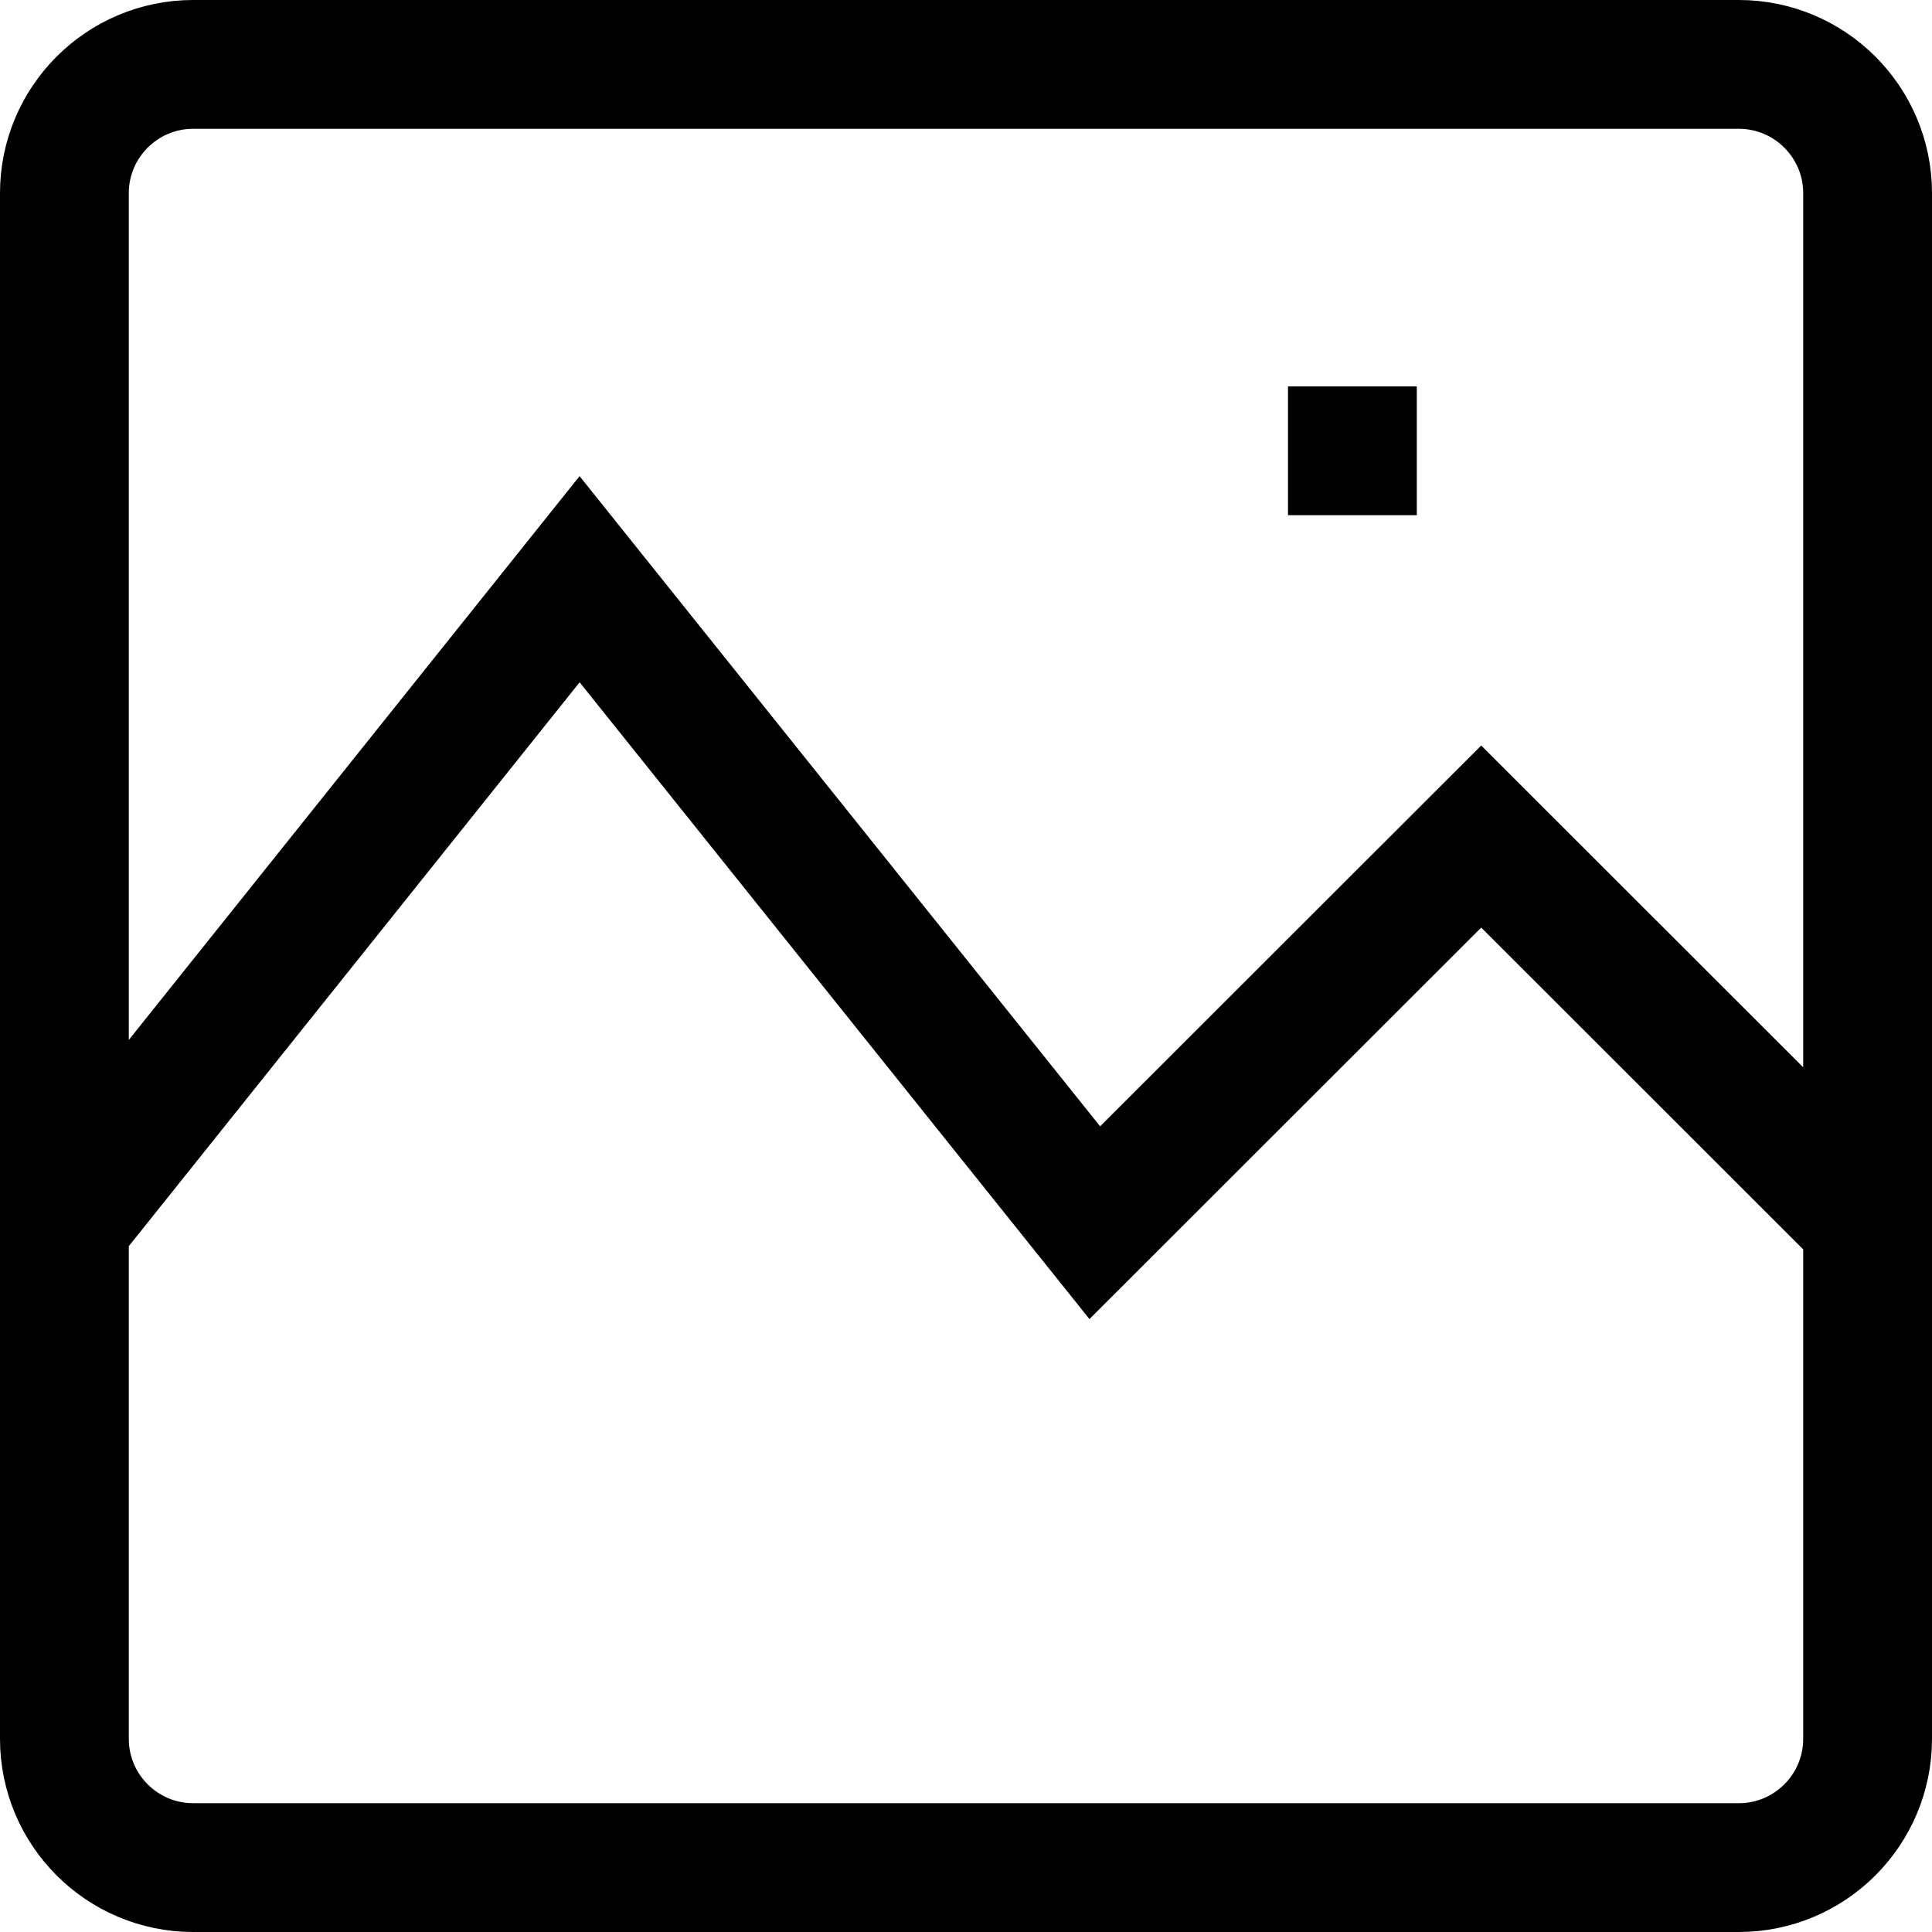 <?xml version="1.0" encoding="utf-8"?><!-- Скачано с сайта svg4.ru / Downloaded from svg4.ru -->
<svg width="800px" height="800px" viewBox="0 0 15 15" fill="none" xmlns="http://www.w3.org/2000/svg">
<path d="M10 3.5H11M14.5 9.493L11.5 6.495L8.5 9.493L4.5 4.497L0.5 9.5M1.5 0.5H13.5C14.052 0.5 14.5 0.948 14.5 1.5V13.5C14.5 14.052 14.052 14.5 13.5 14.5H1.5C0.948 14.5 0.5 14.052 0.5 13.5V1.5C0.5 0.948 0.948 0.5 1.5 0.5Z" stroke="#000000"/>
</svg>